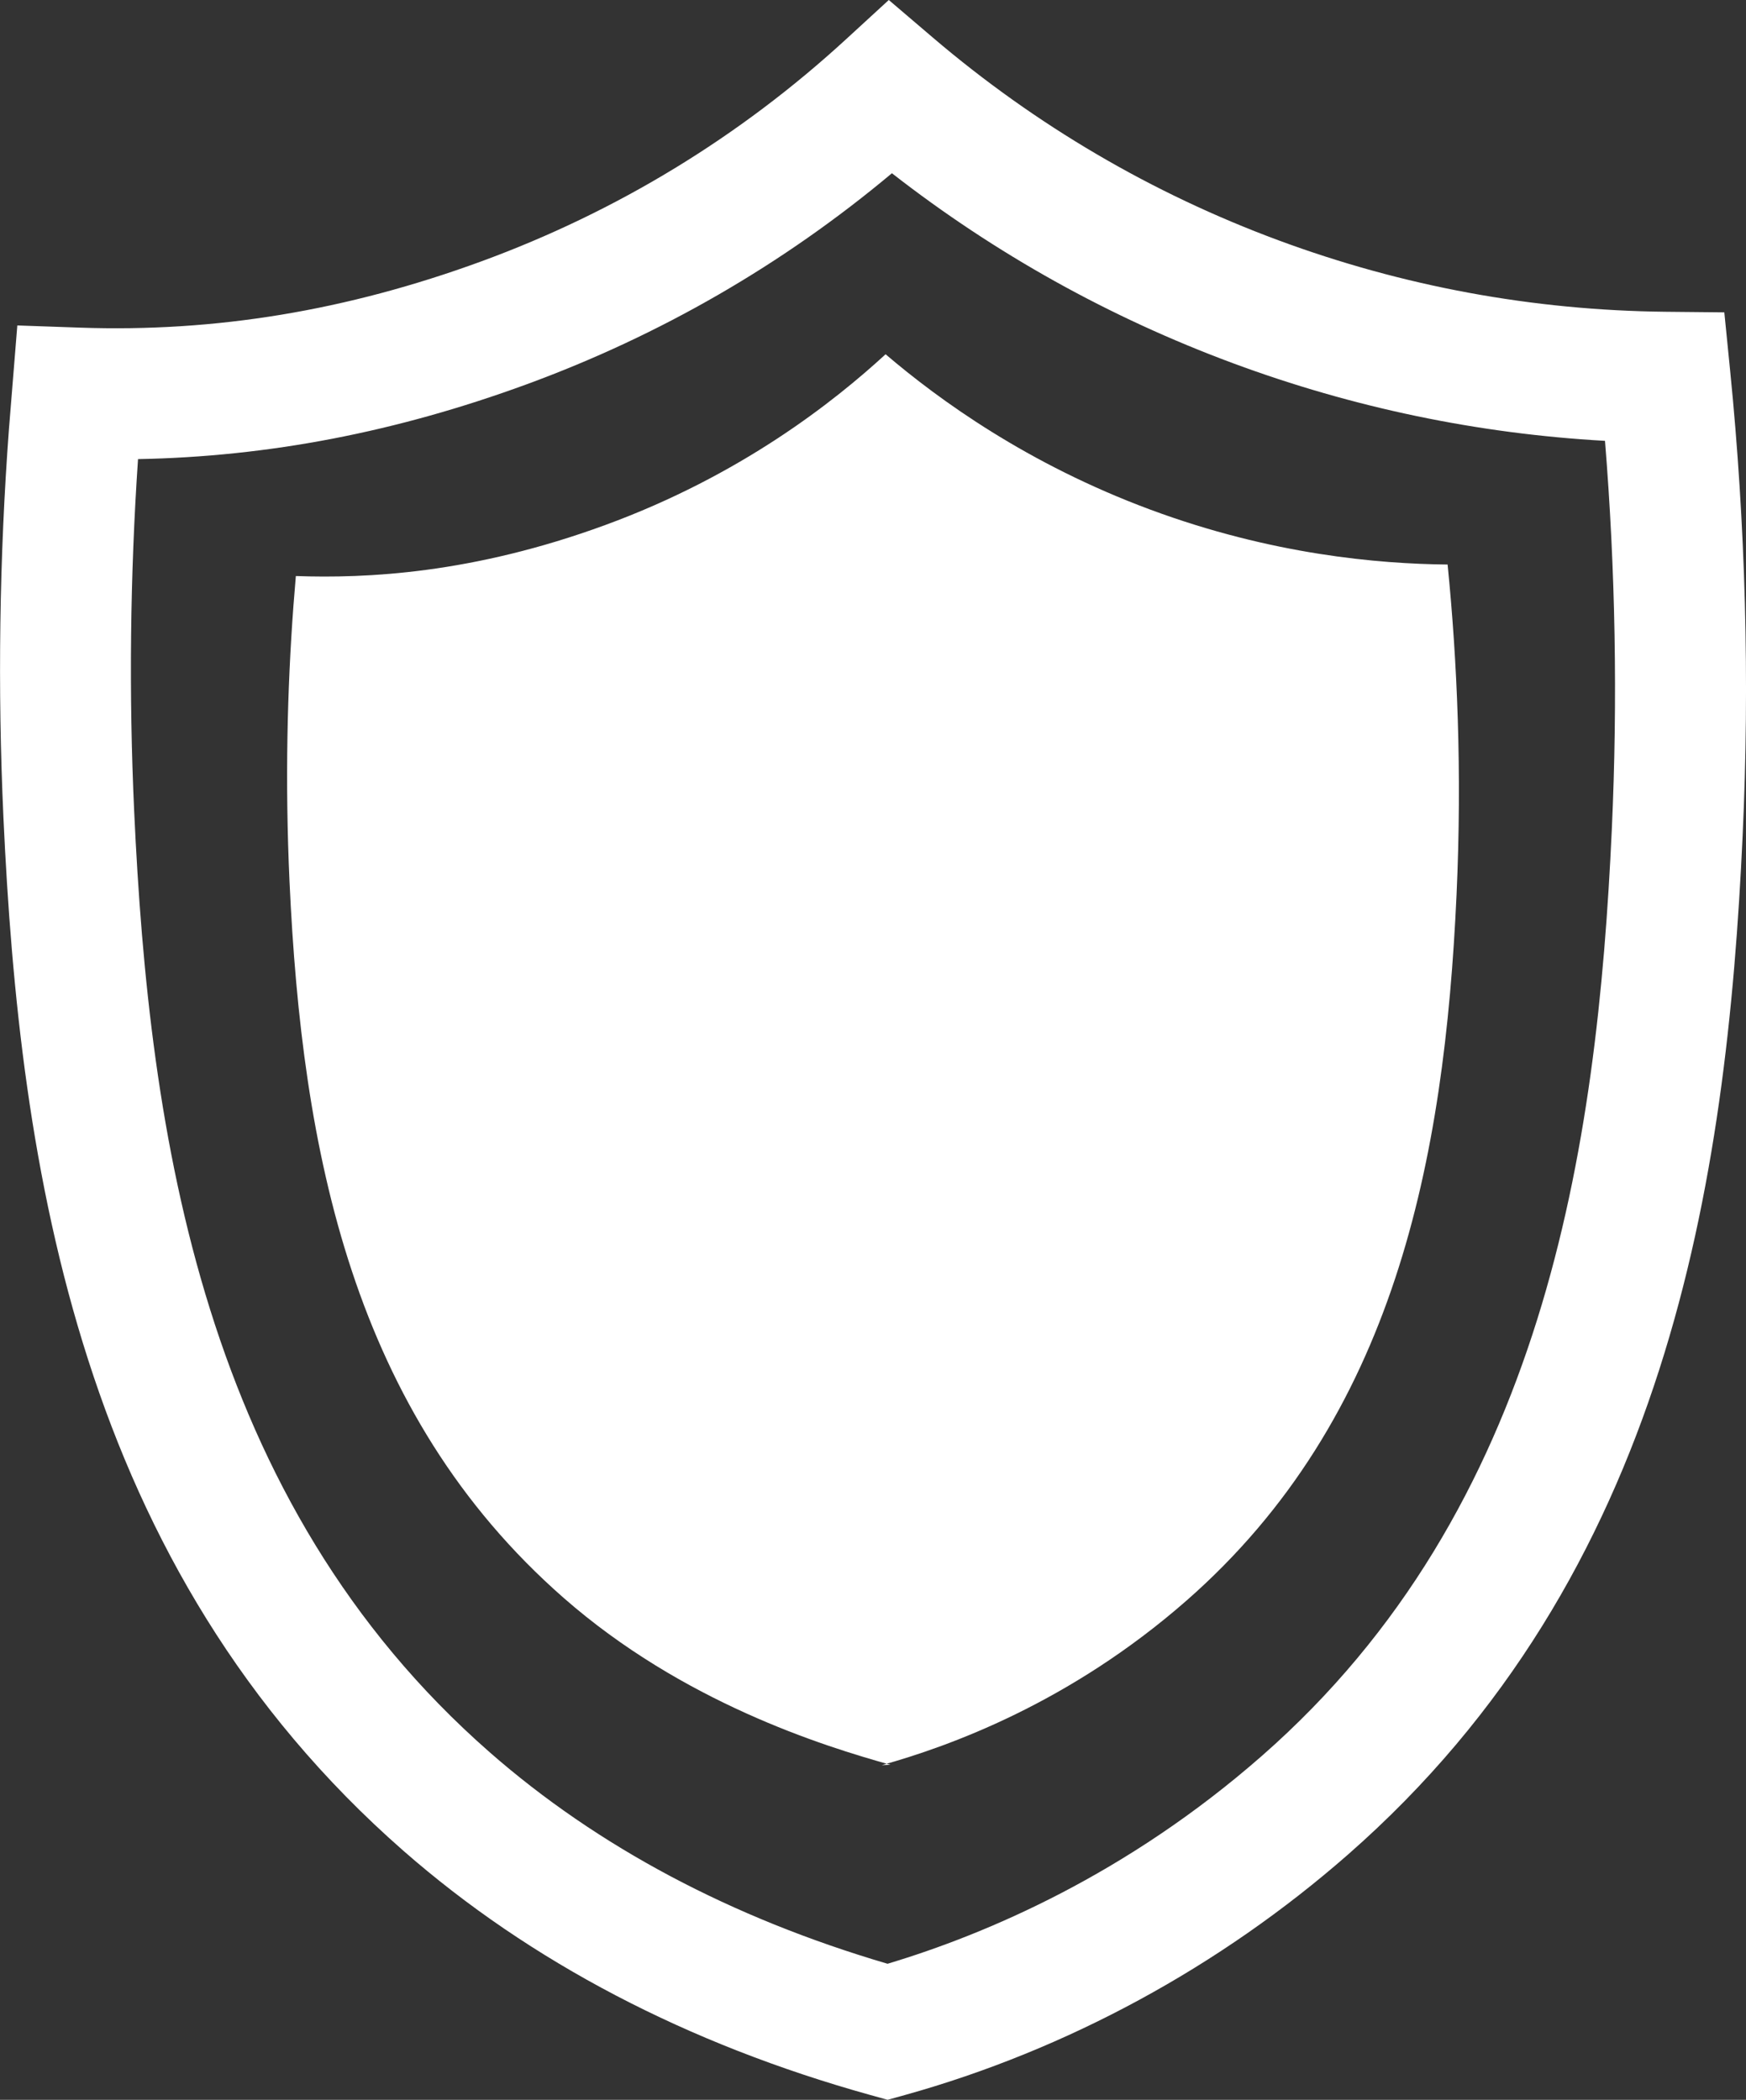 <?xml version="1.0" encoding="UTF-8"?>
<svg id="Layer_2" data-name="Layer 2" xmlns="http://www.w3.org/2000/svg" viewBox="0 0 239.96 288.6">
  <rect x="0" y="0" width="239.96" height="288.6" fill="#333333" stroke="none"/>
  <defs>
    <style>
      .cls-1 {
        fill: #fff;
      }
    </style>
  </defs>
  <g id="Layer_1-2" data-name="Layer 1">
    <g>
      <path class="cls-1" d="m122,288.6l-2.42-.67c-25.13-7-46.7-18.29-64.13-33.55C10.96,215.4,2.69,160.69.47,112.32c-.81-17.72-.56-35.67.76-53.36l1.15-14.23,8.59.3c18.63.65,36.67-2.33,55.19-9.11,18.63-6.83,35.5-17.1,50.12-30.53l5.87-5.39,6.06,5.17c14.12,12.04,30.11,21.42,47.5,27.86,17.08,6.33,34.98,9.63,53.21,9.82l8.06.08.8,8.02c2.12,21.15,2.7,42.63,1.72,63.84-2.19,47.7-10.35,101.65-54.24,140.1-17.61,15.43-38.66,26.85-60.86,33.04l-2.42.67ZM18.97,63.09c-1.09,16.04-1.27,32.33-.53,48.41,2.05,44.58,9.46,94.82,48.87,129.34,14.82,12.98,33.2,22.75,54.67,29.06,13.6-4.08,32.84-12.27,51.42-28.55,38.81-33.99,46.1-83.47,48.12-127.38.81-17.73.5-35.65-.94-53.38-17.49-.98-34.65-4.56-51.13-10.67-16.94-6.28-32.67-15.04-46.87-26.11-14.96,12.53-31.82,22.27-50.23,29.02-17.88,6.55-35.43,9.94-53.38,10.27Z"/>
      <path class="cls-1" d="m122.37,242.55c-9.37-2.61-28.58-8.63-44.9-22.93-29.08-25.48-35.98-61.5-37.68-98.45-.63-13.79-.31-26.51.54-37.93l.33-4.07c9.64.34,24.23-.3,42.52-7.01,18.6-6.81,31.39-16.91,38.53-23.47,7.33,6.25,19.46,15.08,36.43,21.37,16.62,6.16,31.27,7.44,40.81,7.53,1.32,13.21,2,28.47,1.23,45.37-1.67,36.43-8.47,71.93-37.13,97.04-16.09,14.09-32.63,20.02-41.86,22.6"/>
    </g>
  </g>
</svg>